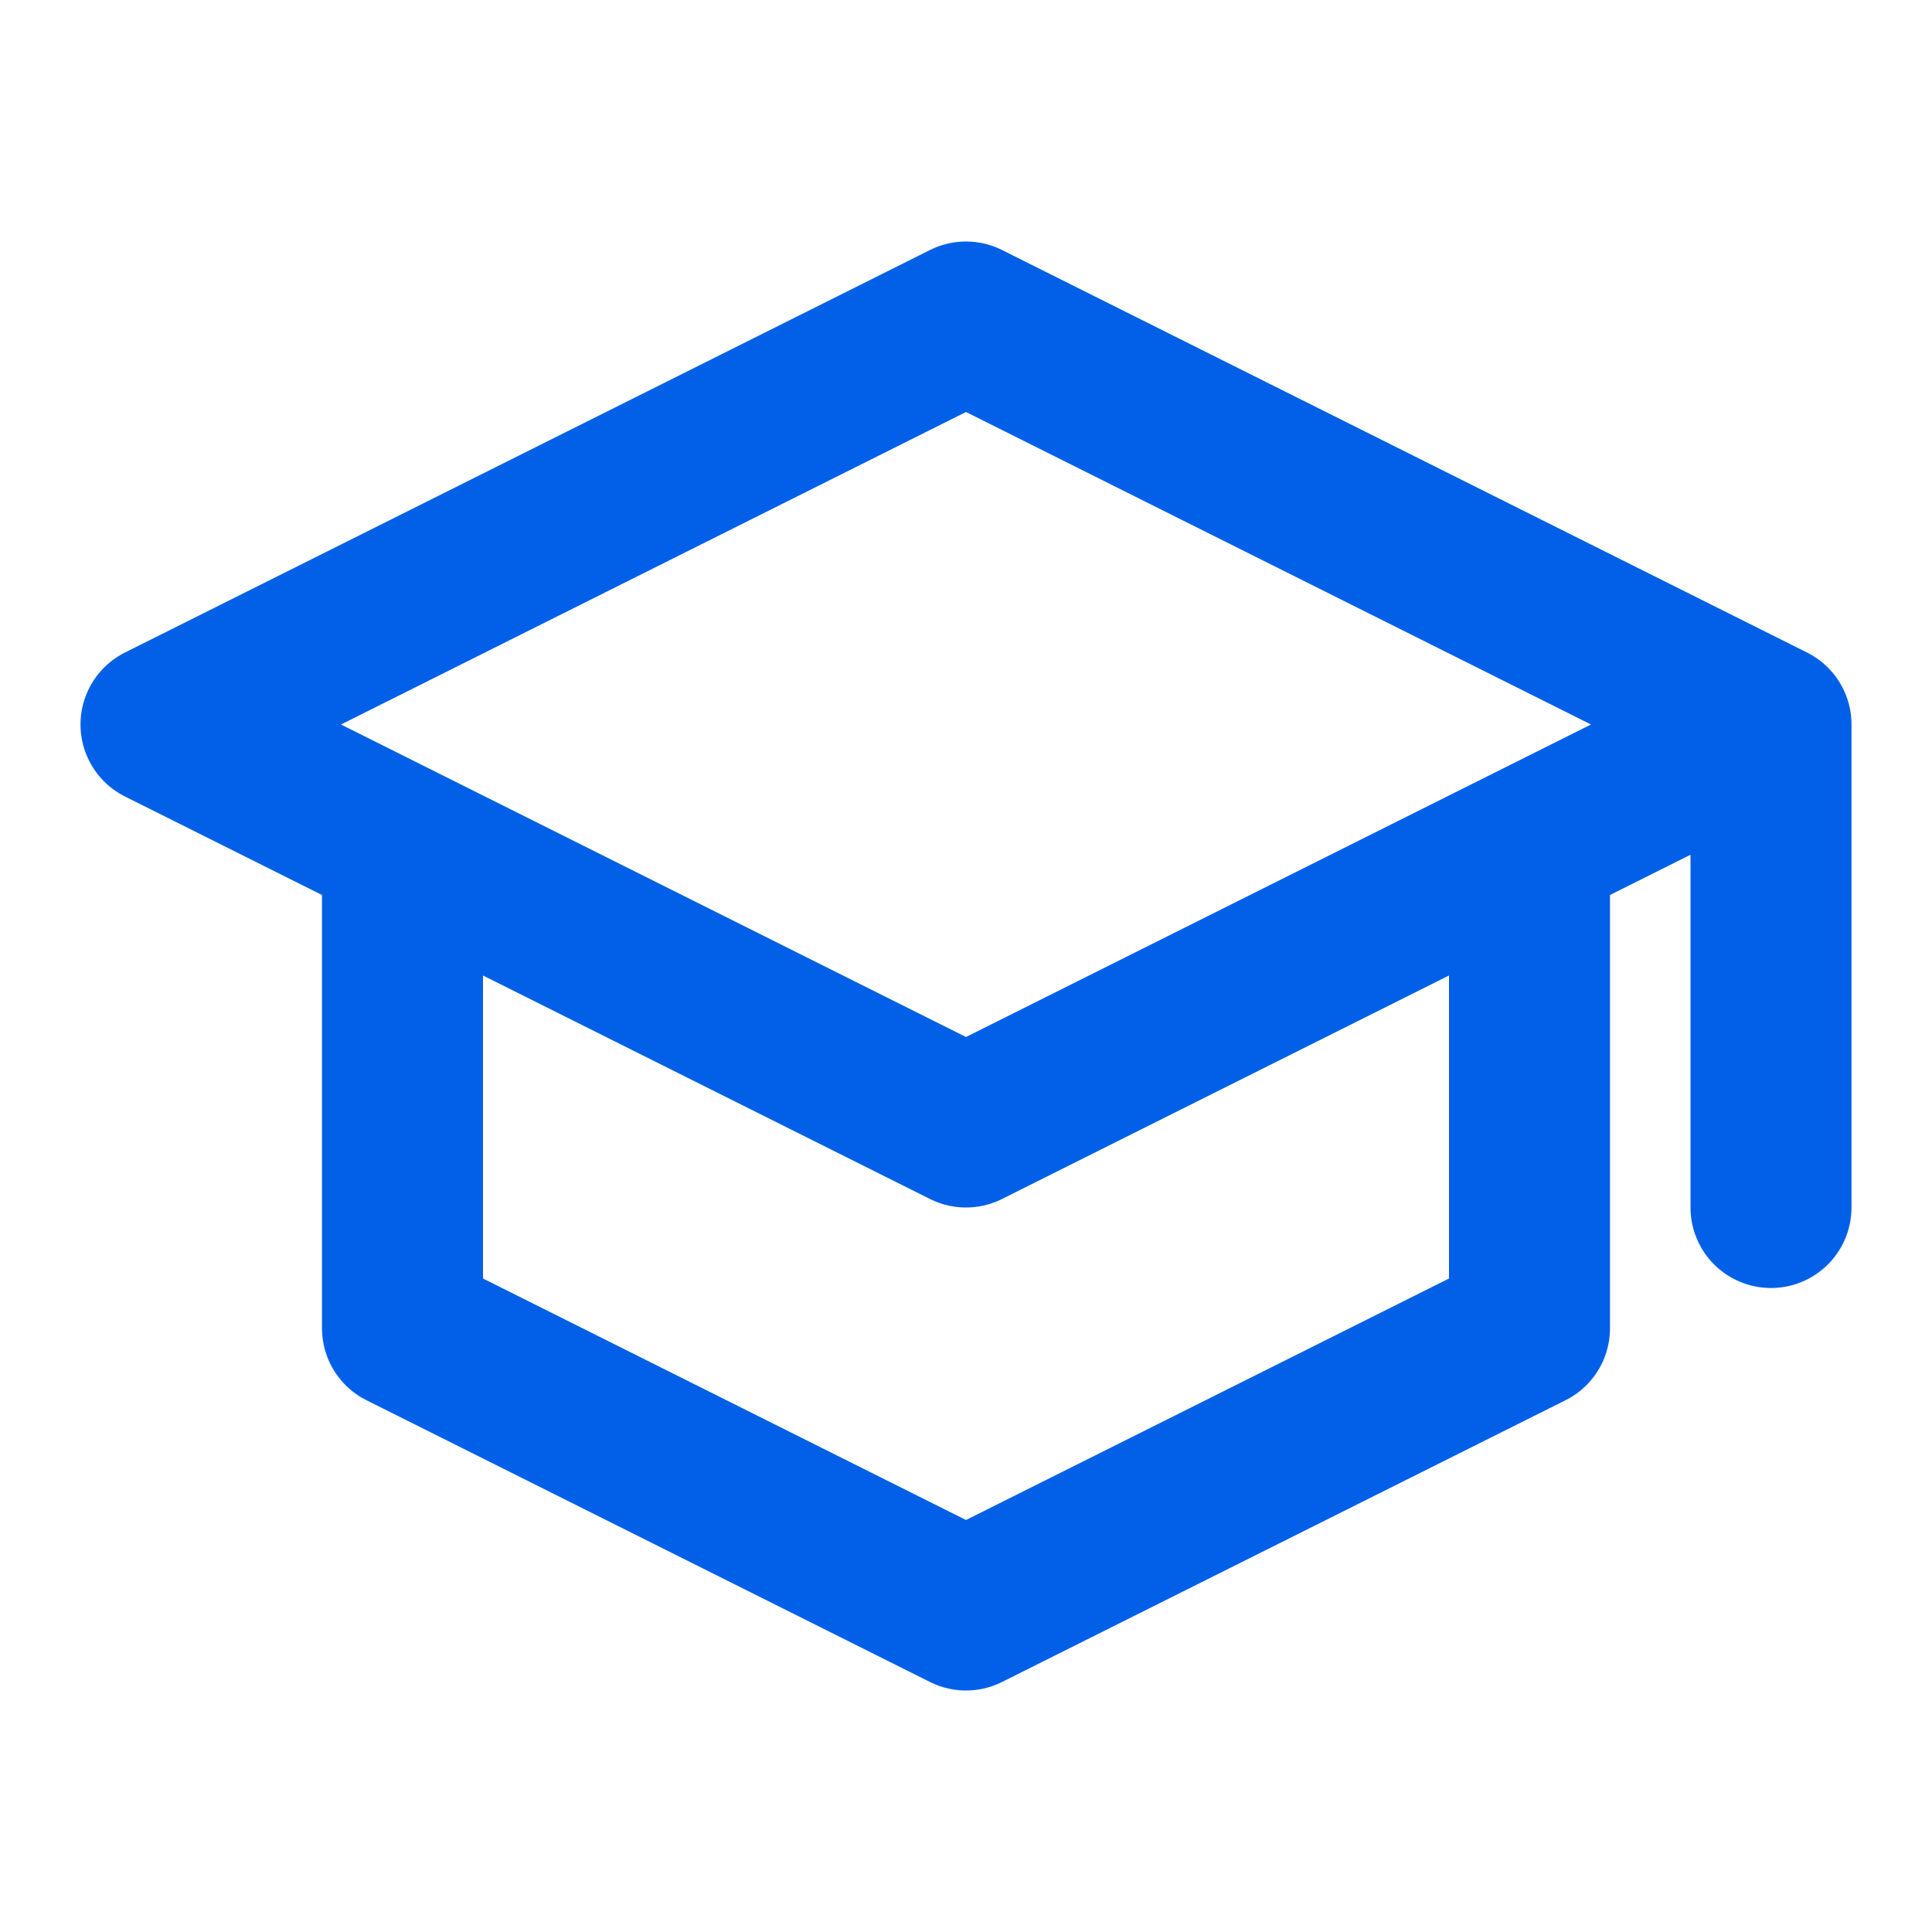 <?xml version="1.0" encoding="UTF-8"?> <svg xmlns="http://www.w3.org/2000/svg" width="800px" height="800px" viewBox="0 0 24 24" fill="none"><g id="SVGRepo_bgCarrier" stroke-width="0"></g><g id="SVGRepo_tracerCarrier" stroke-linecap="round" stroke-linejoin="round"></g><g id="SVGRepo_iconCarrier"><path d="M22 9L12 4L2 9L12 14L22 9ZM22 9V15M19 10.5V16.5L12 20L5 16.5V10.5" stroke="#0260E8" stroke-width="2" stroke-linecap="round" stroke-linejoin="round"></path></g></svg> 